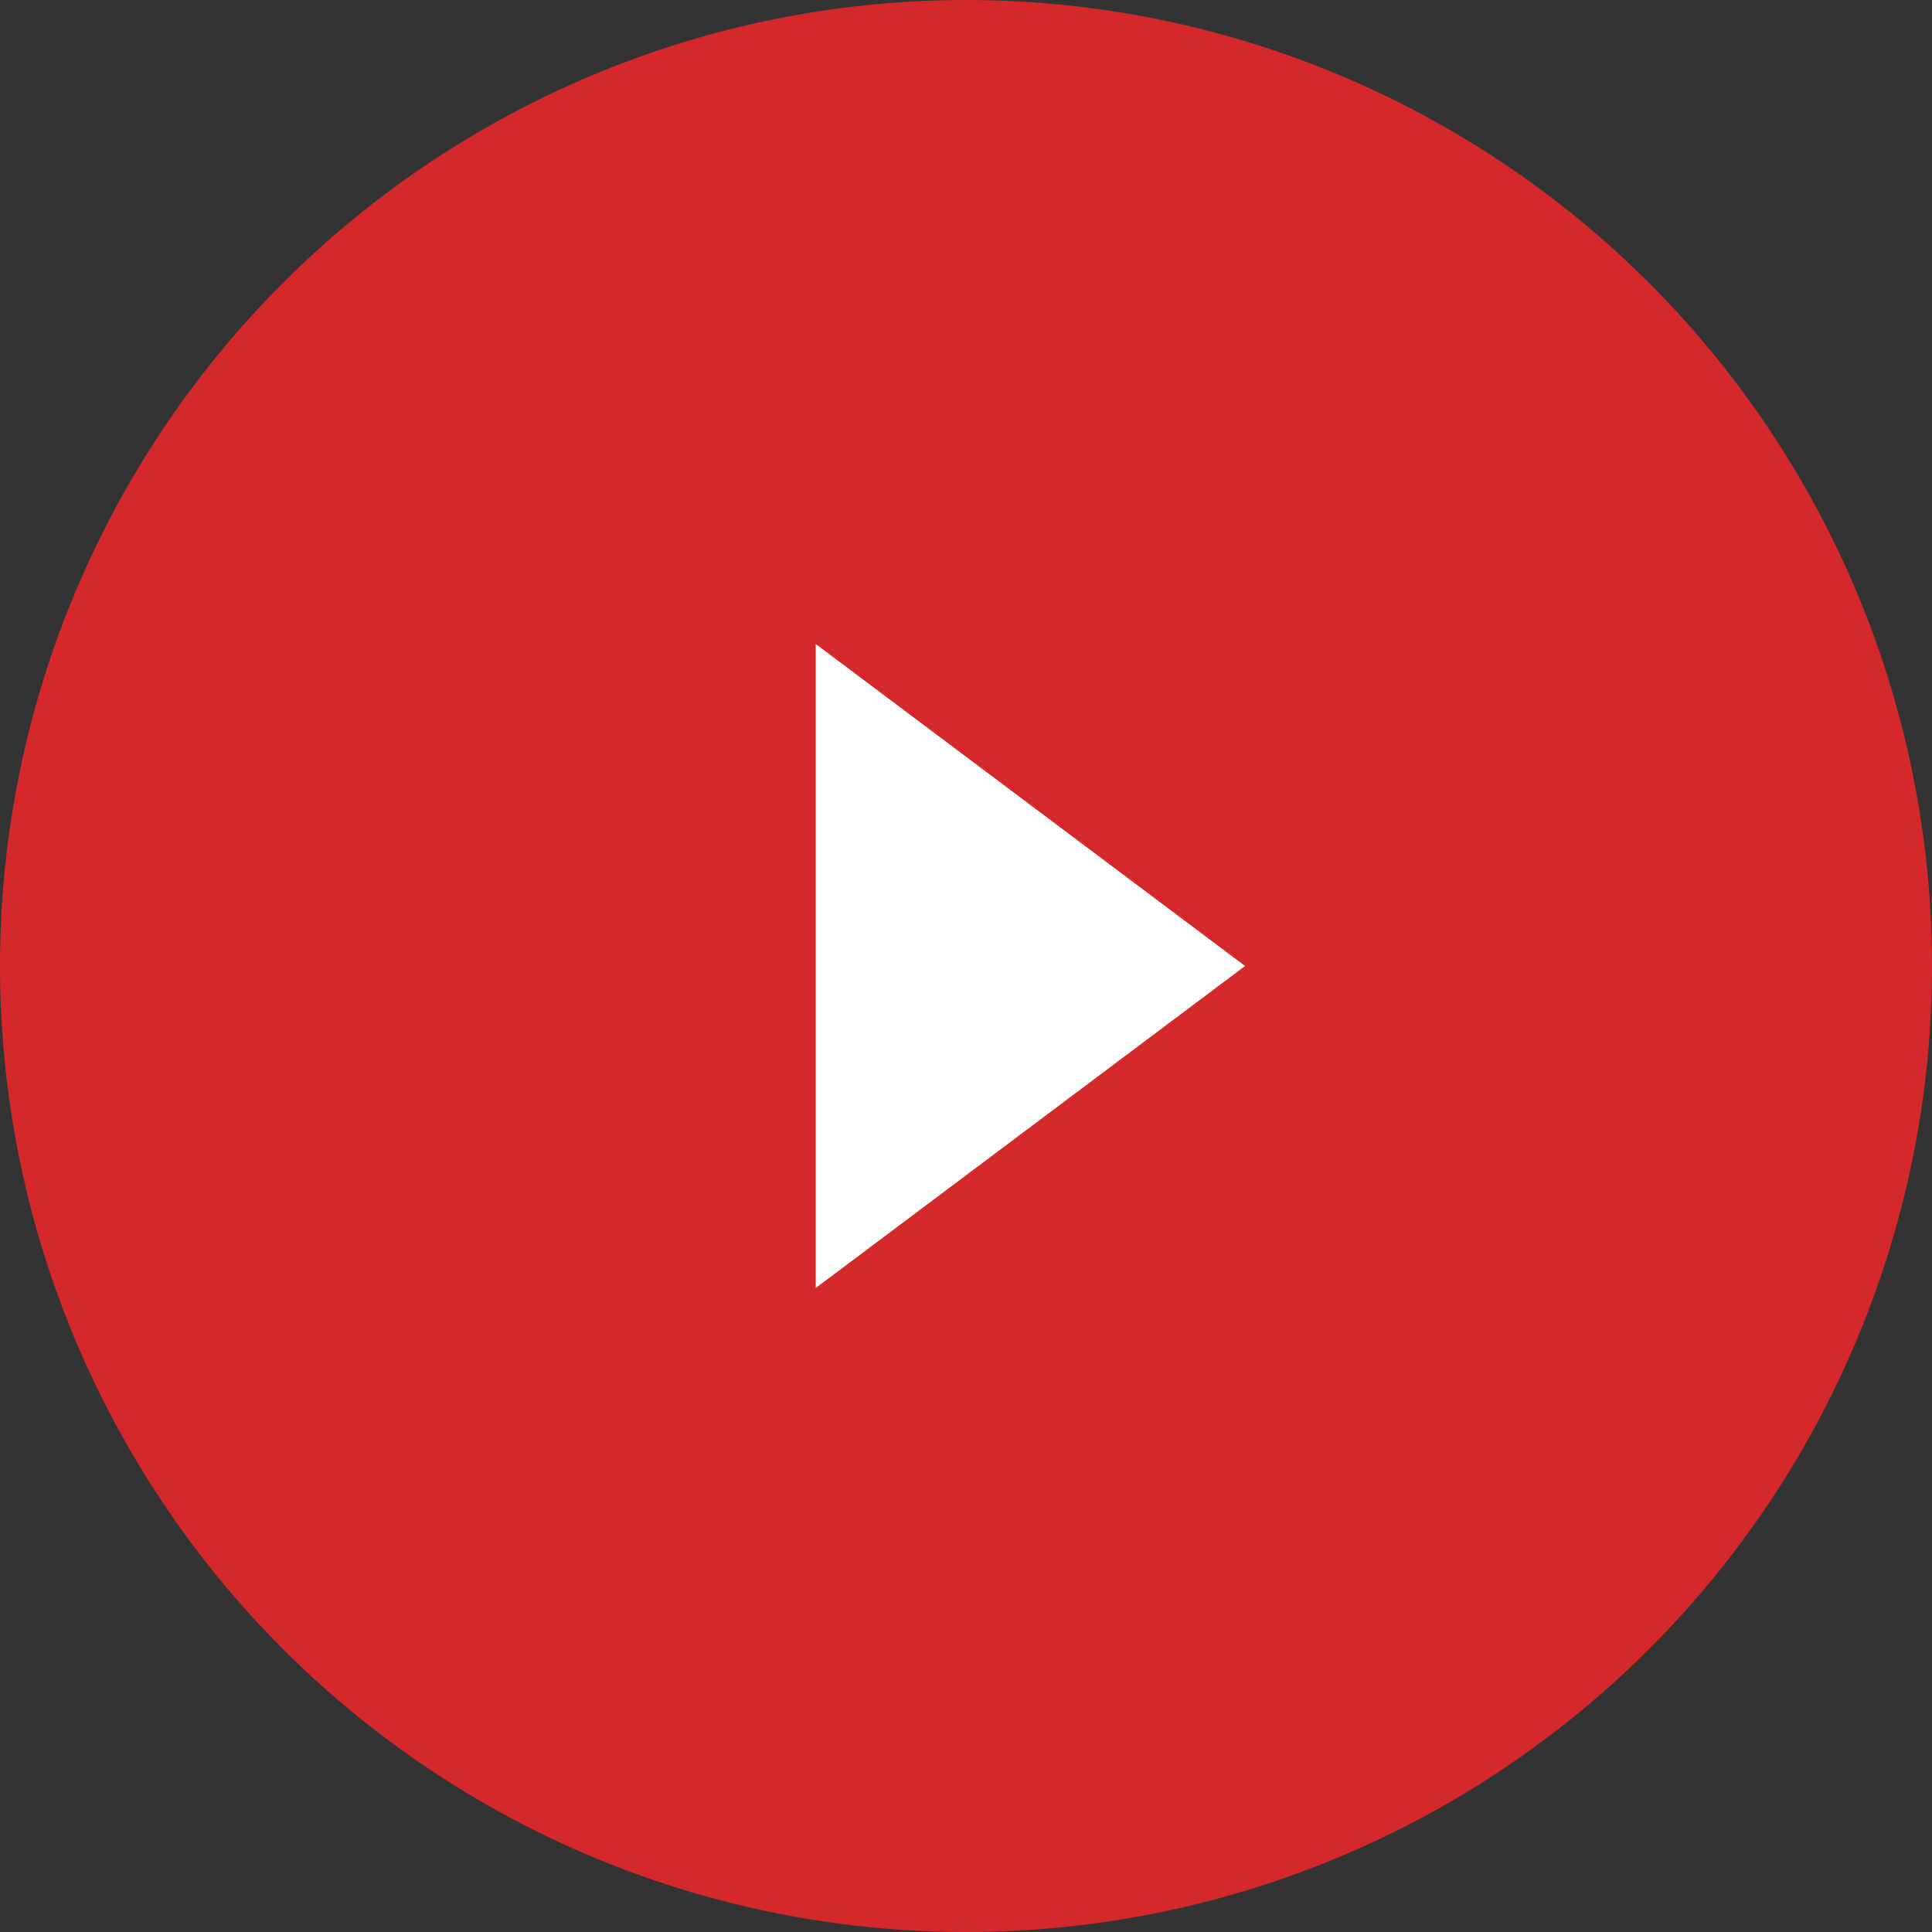 <svg xmlns="http://www.w3.org/2000/svg" width="90" height="90" viewBox="0 0 90 90"><rect x="0" y="0" width="90" height="90" fill="#333333" stroke="none"/><g transform="translate(-555 -952)"><circle cx="45" cy="45" r="45" transform="translate(555 952)" fill="#ec2729" opacity="0.875"/><path d="M15,0,30,20H0Z" transform="translate(613 982) rotate(90)" fill="#fff"/></g></svg>